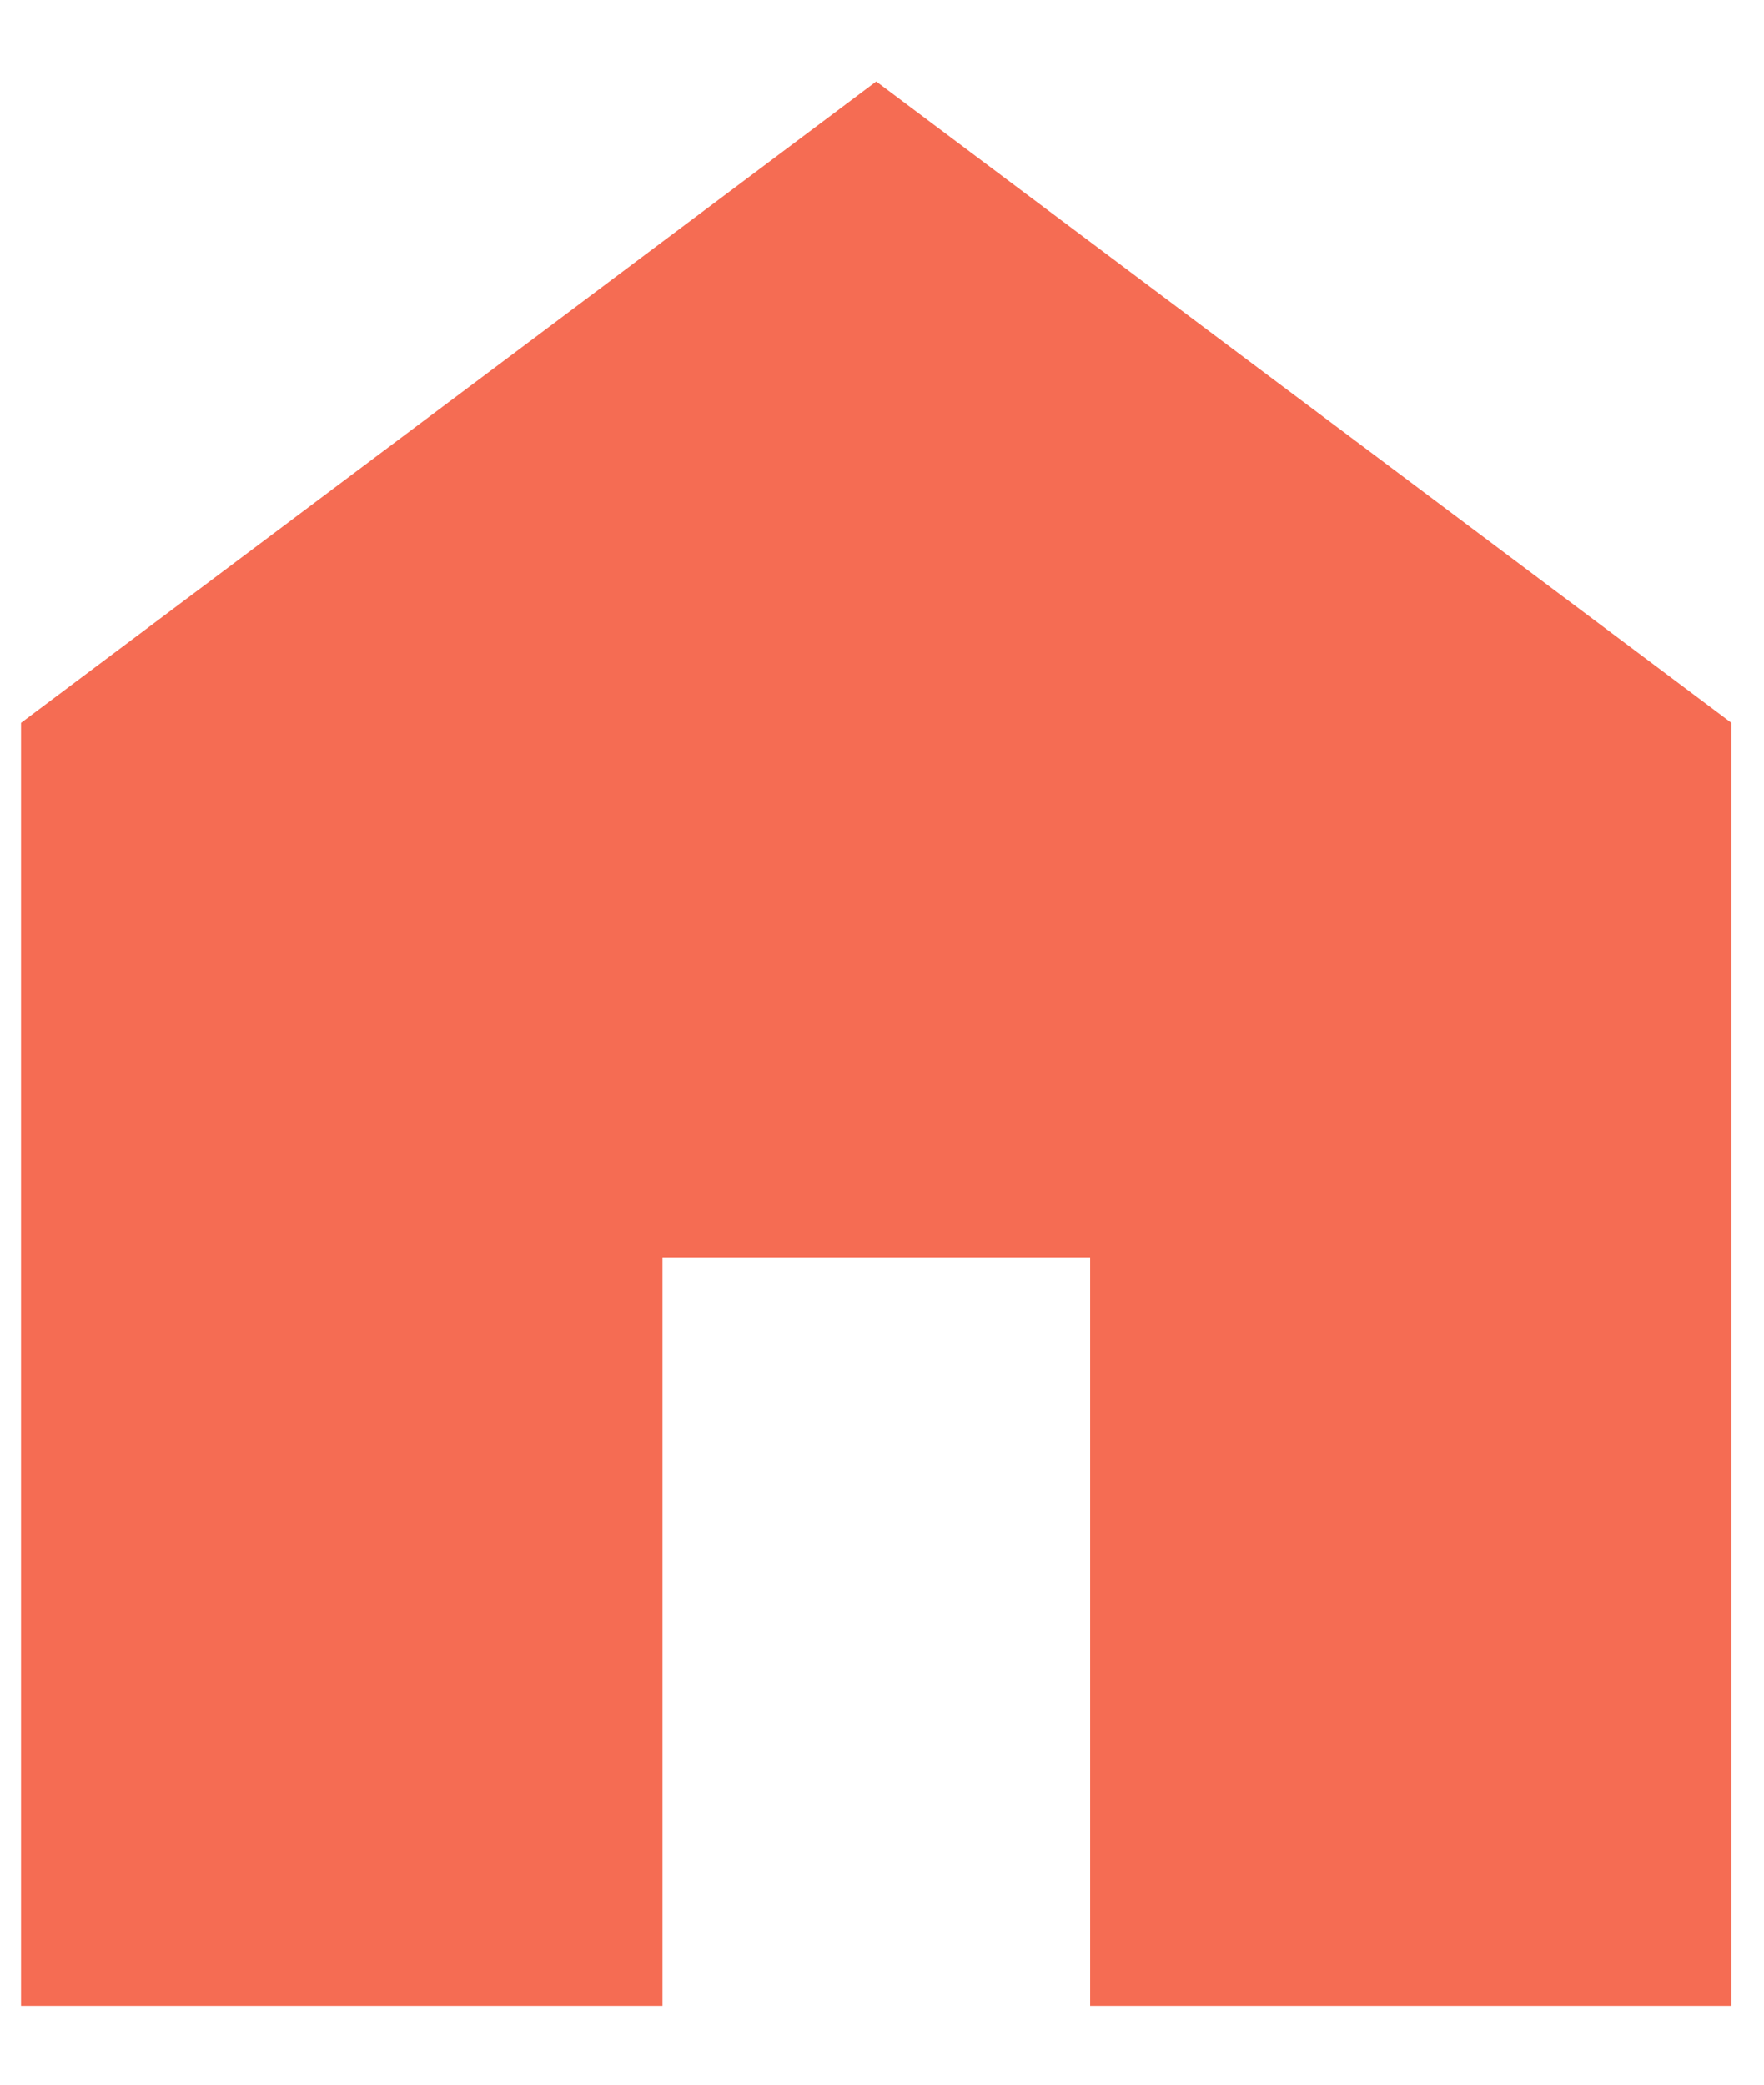 <svg width="11" height="13" viewBox="0 0 11 13" fill="none" xmlns="http://www.w3.org/2000/svg">
<path d="M0.131 12.508V4.508L5.464 0.508L10.797 4.508V12.508H6.798V7.841H4.131V12.508H0.131Z" fill="#F56C53"/>
</svg>
